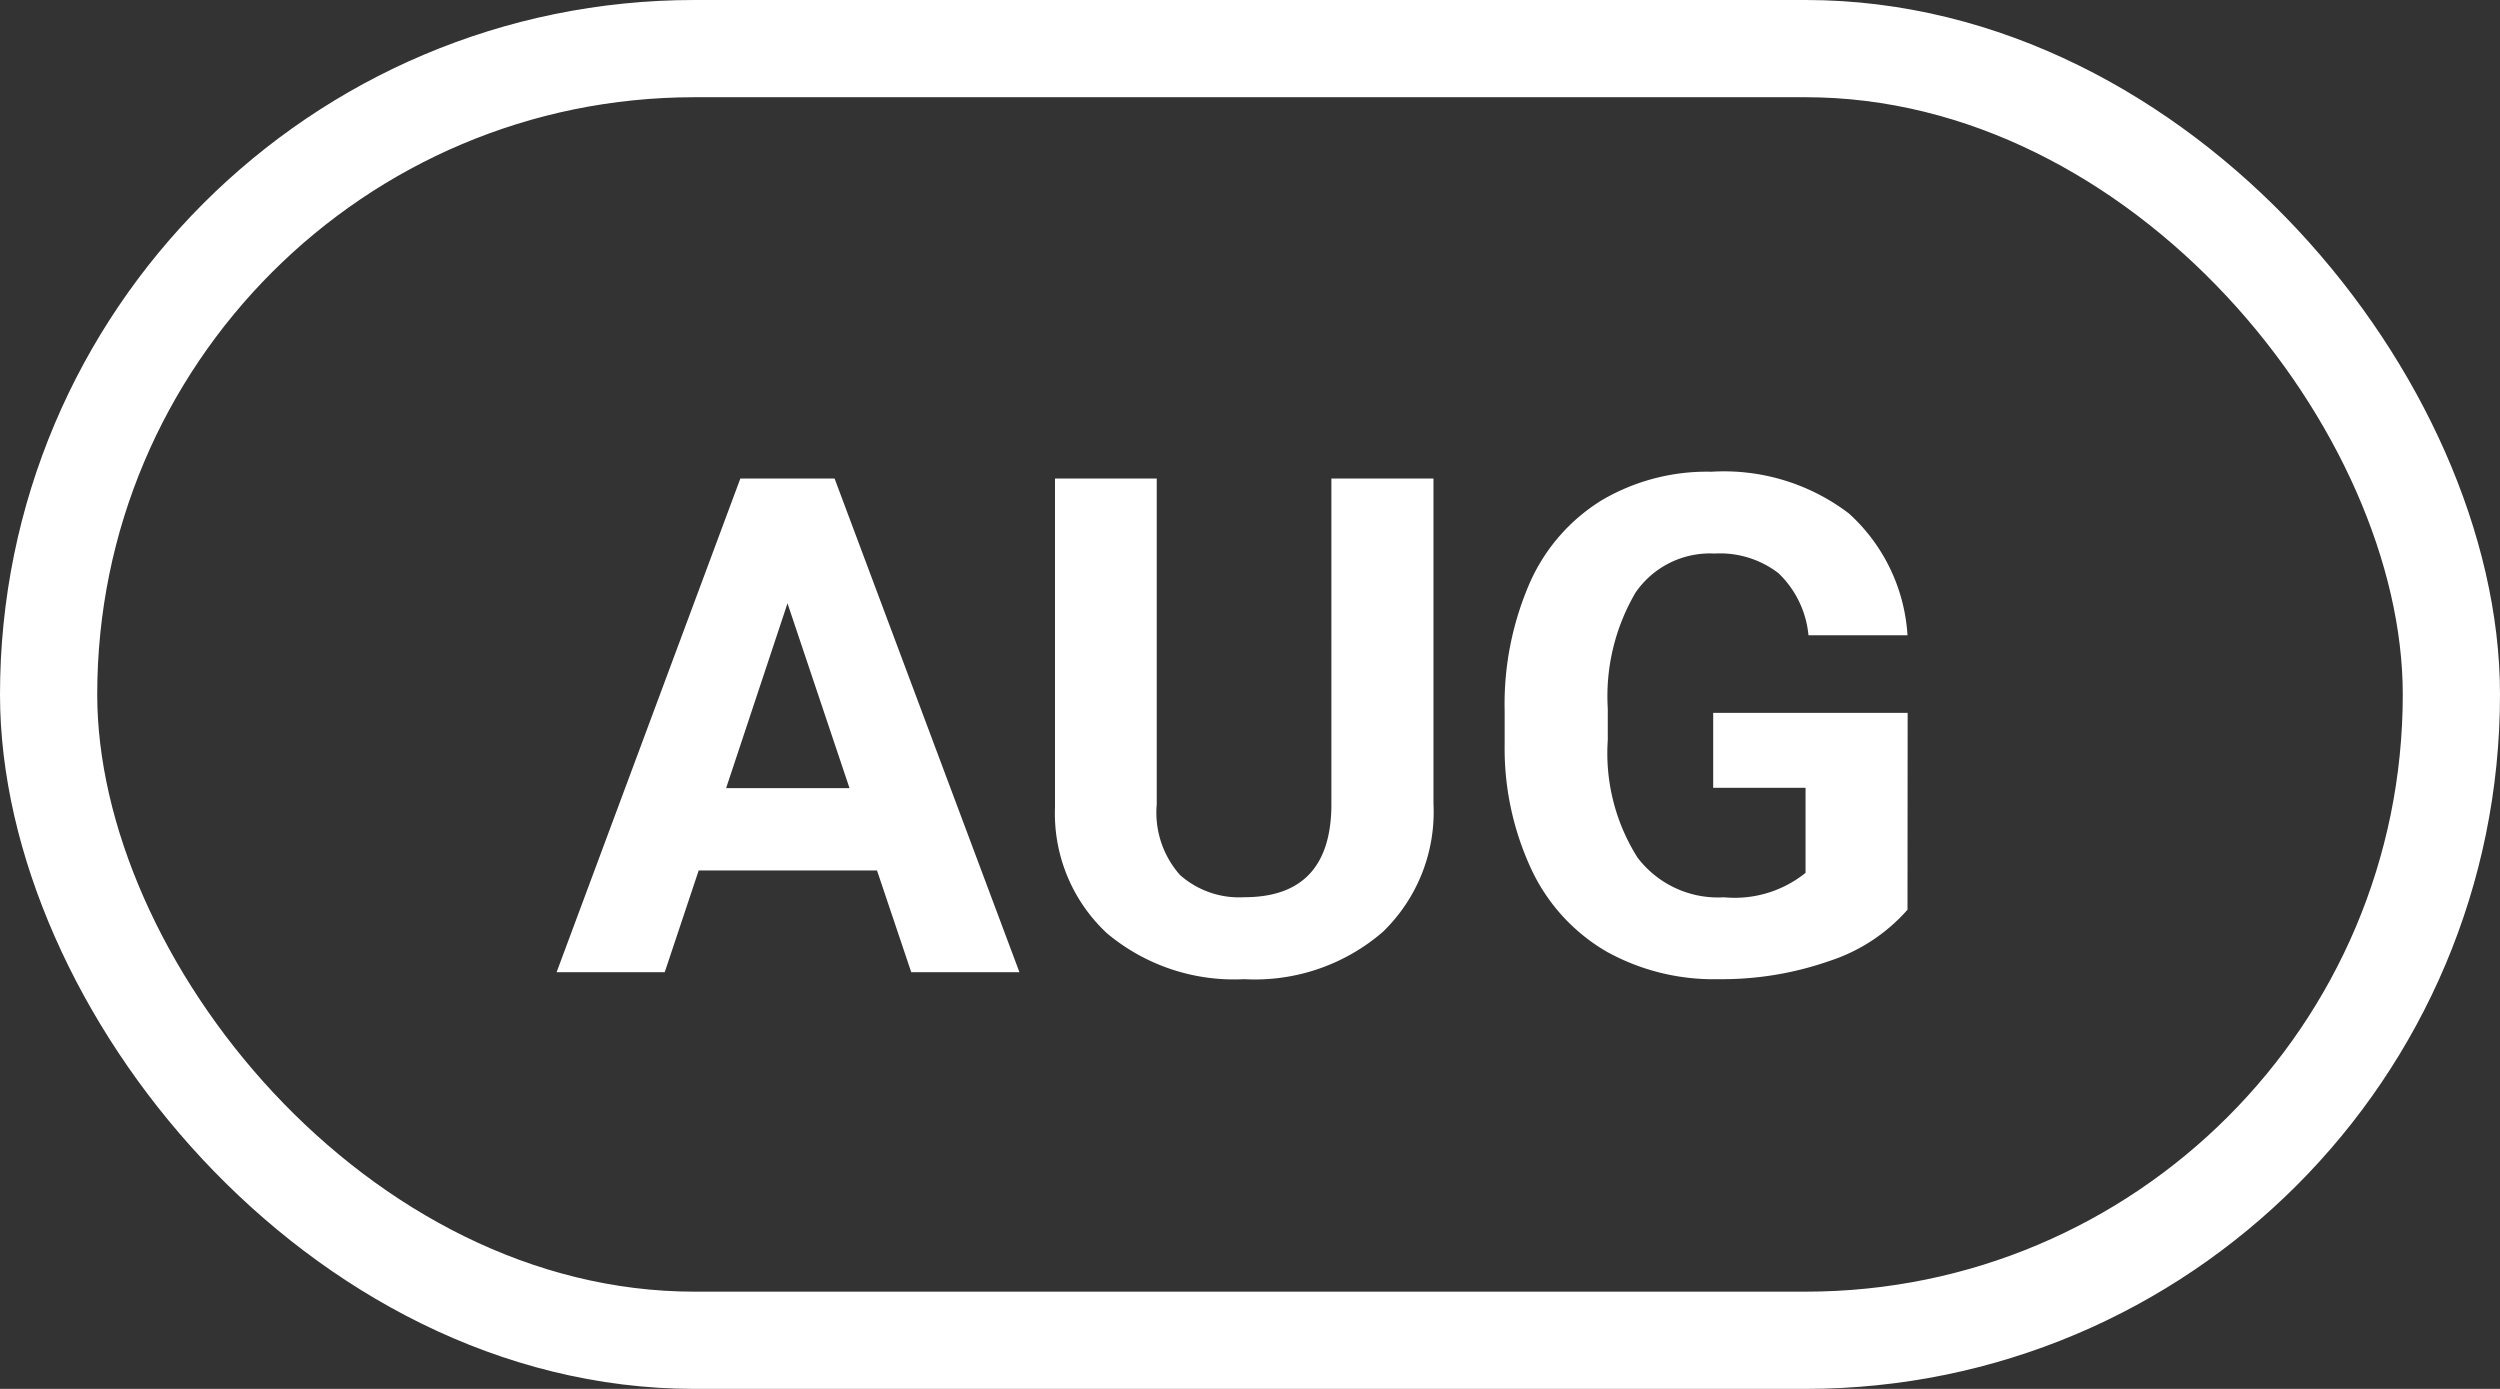 <?xml version="1.0" encoding="UTF-8"?> <svg xmlns="http://www.w3.org/2000/svg" width="36" height="20" viewBox="0 0 36 20"><rect x="0" y="0" width="36" height="20" fill="#333333" stroke="none"/> <g id="AUG" transform="translate(-2514 8947)"> <path id="Path_10926" data-name="Path 10926" d="M-5.371-1.465H-7.939L-8.428,0H-9.985l2.646-7.109h1.357L-3.32,0H-4.878ZM-7.544-2.651h1.777L-6.66-5.312ZM2.642-7.109v4.683a2.4,2.4,0,0,1-.73,1.846A2.814,2.814,0,0,1-.083.1,2.846,2.846,0,0,1-2.061-.562a2.356,2.356,0,0,1-.747-1.812V-7.109h1.465v4.692A1.355,1.355,0,0,0-1.008-1.4a1.284,1.284,0,0,0,.925.32q1.235,0,1.255-1.3V-7.109ZM9.468-.9A2.543,2.543,0,0,1,8.35-.164,4.683,4.683,0,0,1,6.748.1a3.173,3.173,0,0,1-1.619-.4A2.687,2.687,0,0,1,4.055-1.475a4.116,4.116,0,0,1-.388-1.8V-3.76A4.371,4.371,0,0,1,4.026-5.6,2.655,2.655,0,0,1,5.061-6.794a2.982,2.982,0,0,1,1.584-.413,2.969,2.969,0,0,1,1.978.6,2.577,2.577,0,0,1,.845,1.755H8.042a1.418,1.418,0,0,0-.432-.894,1.38,1.38,0,0,0-.92-.283,1.3,1.3,0,0,0-1.138.562,2.953,2.953,0,0,0-.4,1.67v.454A2.811,2.811,0,0,0,5.581-1.65a1.455,1.455,0,0,0,1.245.571A1.625,1.625,0,0,0,8-1.431V-2.656H6.67V-3.735h2.8Z" transform="translate(2532 -8933)" fill="#fff"></path> <g id="Rectangle_3091" data-name="Rectangle 3091" transform="translate(2514 -8947)" fill="none" stroke="#fff" stroke-width="1.4"> <rect width="36" height="20" rx="10" stroke="none"></rect> <rect x="0.7" y="0.7" width="34.6" height="18.6" rx="9.3" fill="none"></rect> </g> </g> </svg> 